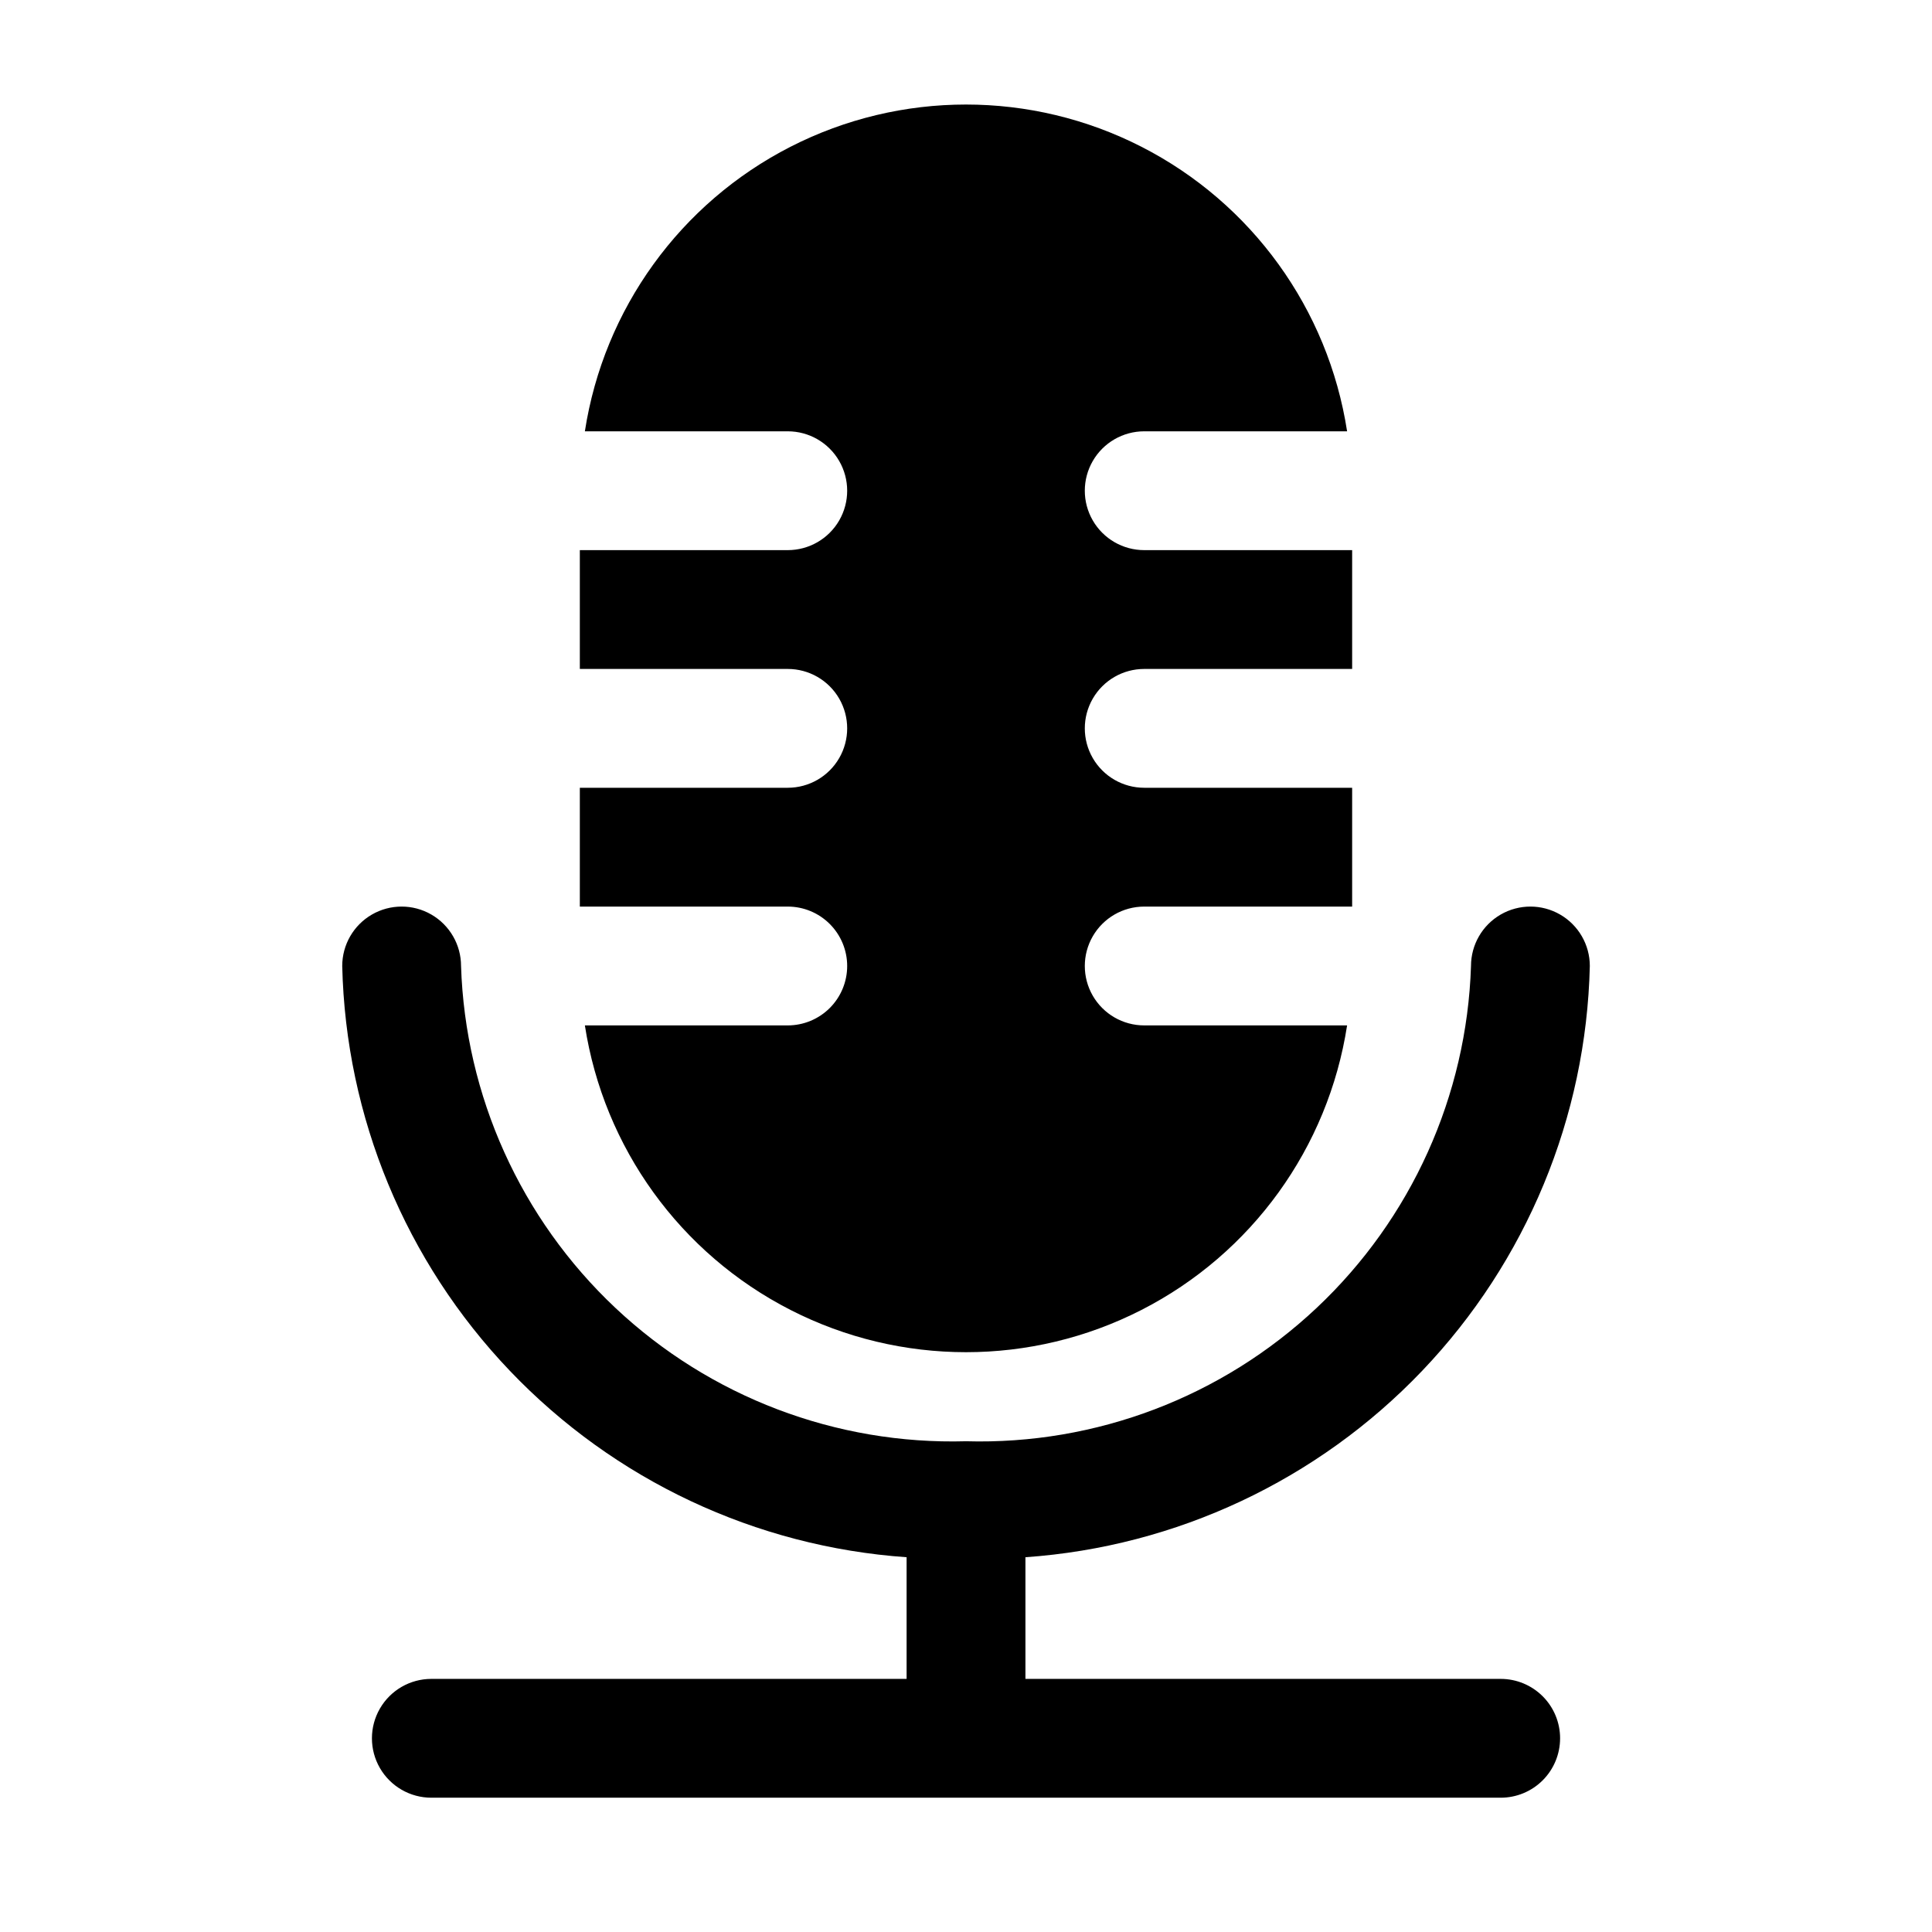<?xml version="1.0" encoding="UTF-8"?>
<!-- Uploaded to: ICON Repo, www.svgrepo.com, Generator: ICON Repo Mixer Tools -->
<svg fill="#000000" width="800px" height="800px" version="1.1" viewBox="144 144 512 512" xmlns="http://www.w3.org/2000/svg">
 <path d="m557.44 604.67c0 4.176-1.656 8.18-4.609 11.133-2.953 2.953-6.957 4.609-11.133 4.609h-283.39c-5.625 0-10.82-3-13.633-7.871-2.812-4.871-2.812-10.871 0-15.742 2.812-4.871 8.008-7.875 13.633-7.875h125.95v-32.242c-39.969-2.789-77.457-20.402-105.12-49.383-27.668-28.98-43.516-67.246-44.445-107.3 0-5.625 3-10.824 7.871-13.637s10.871-2.812 15.742 0c4.871 2.812 7.875 8.012 7.875 13.637 1.113 34.422 15.82 67.004 40.902 90.609s58.492 36.312 92.922 35.34c34.426 0.973 67.84-11.734 92.918-35.34 25.082-23.605 39.789-56.188 40.906-90.609 0-5.625 3-10.824 7.871-13.637 4.871-2.812 10.871-2.812 15.742 0s7.875 8.012 7.875 13.637c-0.934 40.055-16.781 78.32-44.449 107.3-27.664 28.98-65.152 46.594-105.12 49.383v32.242h125.95c4.176 0 8.18 1.66 11.133 4.613 2.953 2.953 4.609 6.957 4.609 11.133zm-188.93-204.67c0 4.176-1.66 8.18-4.613 11.133-2.953 2.949-6.957 4.609-11.133 4.609h-53.766c5.008 32.422 25.273 60.473 54.484 75.402 29.211 14.934 63.816 14.934 93.027 0 29.211-14.93 49.48-42.98 54.484-75.402h-53.766c-5.625 0-10.82-3-13.633-7.871s-2.812-10.875 0-15.746 8.008-7.871 13.633-7.871h55.105v-31.488h-55.105c-5.625 0-10.82-3-13.633-7.871-2.812-4.871-2.812-10.871 0-15.746 2.812-4.871 8.008-7.871 13.633-7.871h55.105v-31.488h-55.105c-5.625 0-10.82-3-13.633-7.871-2.812-4.871-2.812-10.871 0-15.742 2.812-4.871 8.008-7.875 13.633-7.875h53.766c-5.004-32.422-25.273-60.469-54.484-75.402-29.211-14.93-63.816-14.93-93.027 0-29.211 14.934-49.477 42.98-54.484 75.402h53.766c5.625 0 10.824 3.004 13.637 7.875 2.812 4.871 2.812 10.871 0 15.742-2.812 4.871-8.012 7.871-13.637 7.871h-55.102v31.488h55.102c5.625 0 10.824 3 13.637 7.871 2.812 4.875 2.812 10.875 0 15.746-2.812 4.871-8.012 7.871-13.637 7.871h-55.102v31.488h55.102c4.176 0 8.18 1.66 11.133 4.613 2.953 2.953 4.613 6.957 4.613 11.133z"/>
</svg>